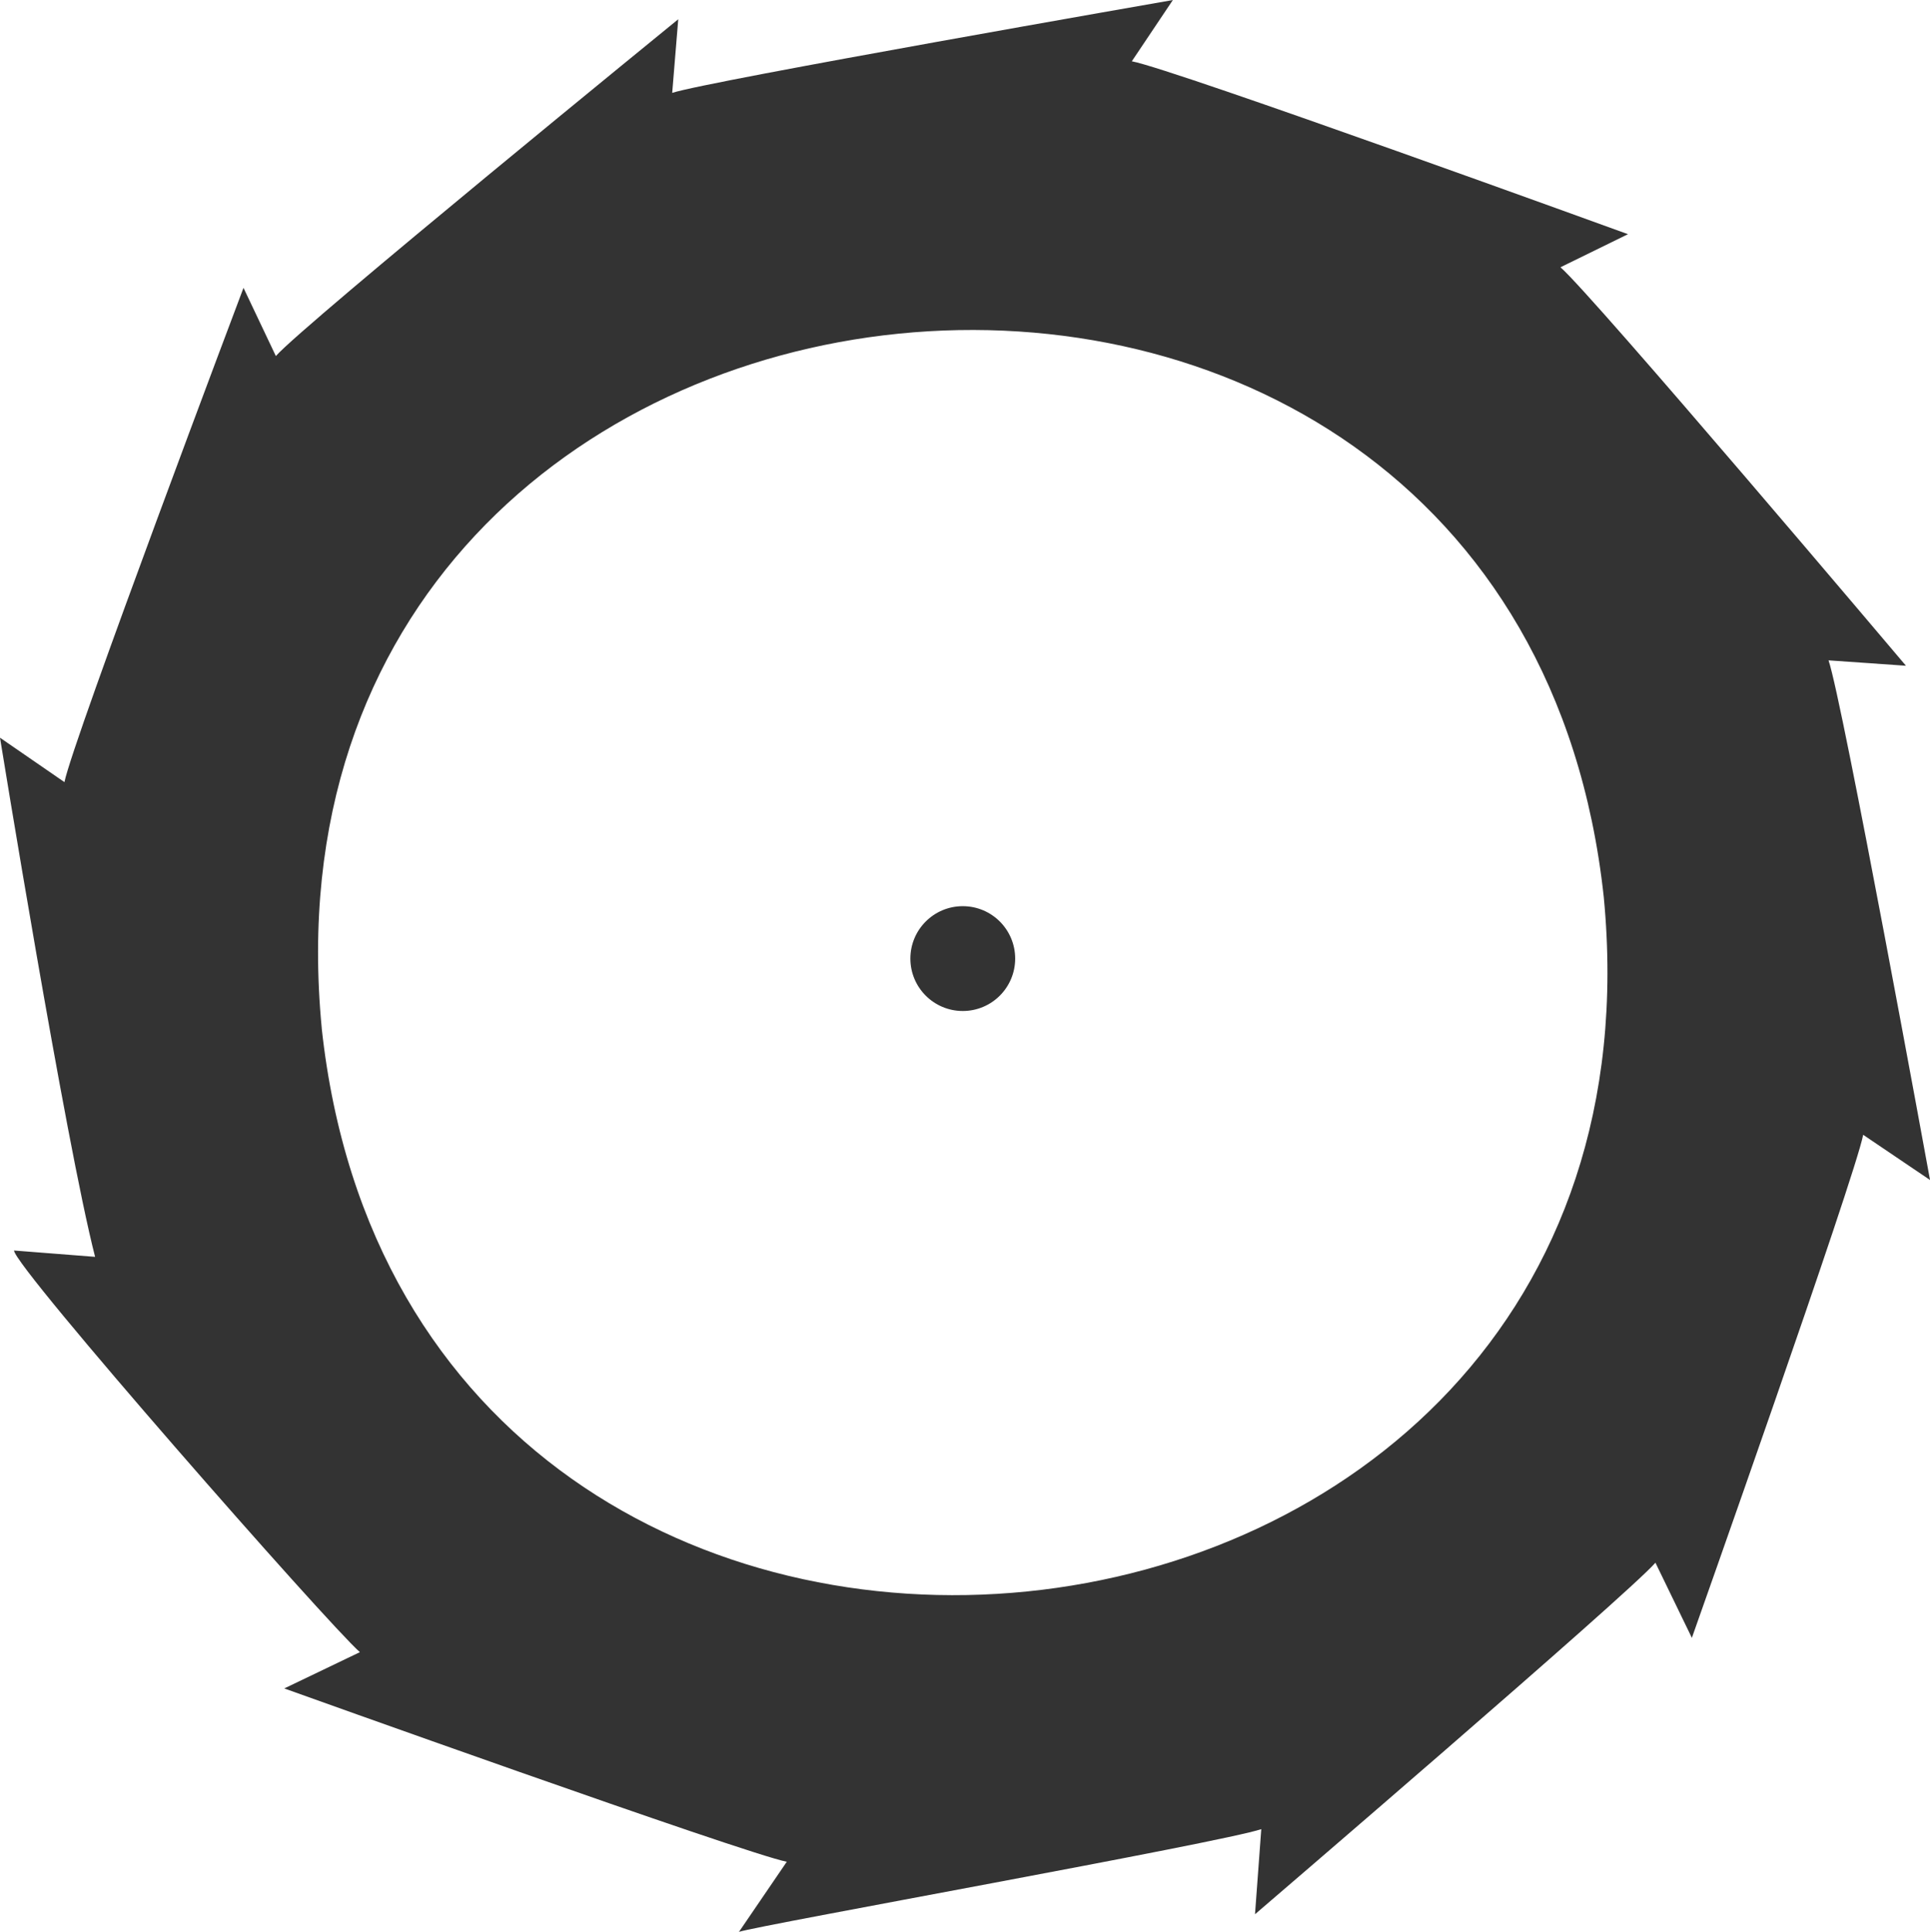 <?xml version="1.0" encoding="UTF-8"?>
<svg id="Layer_1" data-name="Layer 1" xmlns="http://www.w3.org/2000/svg" viewBox="0 0 511.24 511.62">
  <defs>
    <style>
      .cls-1 {
        fill: #333;
      }
    </style>
  </defs>
  <circle class="cls-1" cx="255.03" cy="253.86" r="13.88"/>
  <path class="cls-1" d="M484.35,174.88l20.52,1.43s-83.04-98.24-91.52-105.53l17.89-8.76s-120.3-43.72-131.43-45.79l10.87-16.22s-123.36,21.5-132.62,24.59l1.6-19.5s-99.19,80.8-106.59,89.19l-8.57-18.06S19.28,196.03,17.07,207.13L0,195.37s17.33,106.86,25.19,137.48l-21.47-1.68c0,4.29,83.19,99,91.61,106.37l-20.03,9.61s122.01,43.74,133.11,45.9l-12.66,18.56c4.87-1.66,128.25-23.73,138.35-27.2l-1.66,22.54s98.74-84.65,106.07-93.1l9.65,19.9s43.26-122.1,45.38-133.22l17.71,11.97s-23.23-127.14-26.89-137.62ZM85.23,272.32C63.79,49.58,400.85,16.13,424.82,237.51c21.44,222.75-315.63,256.2-339.6,34.81Z"/>
</svg>